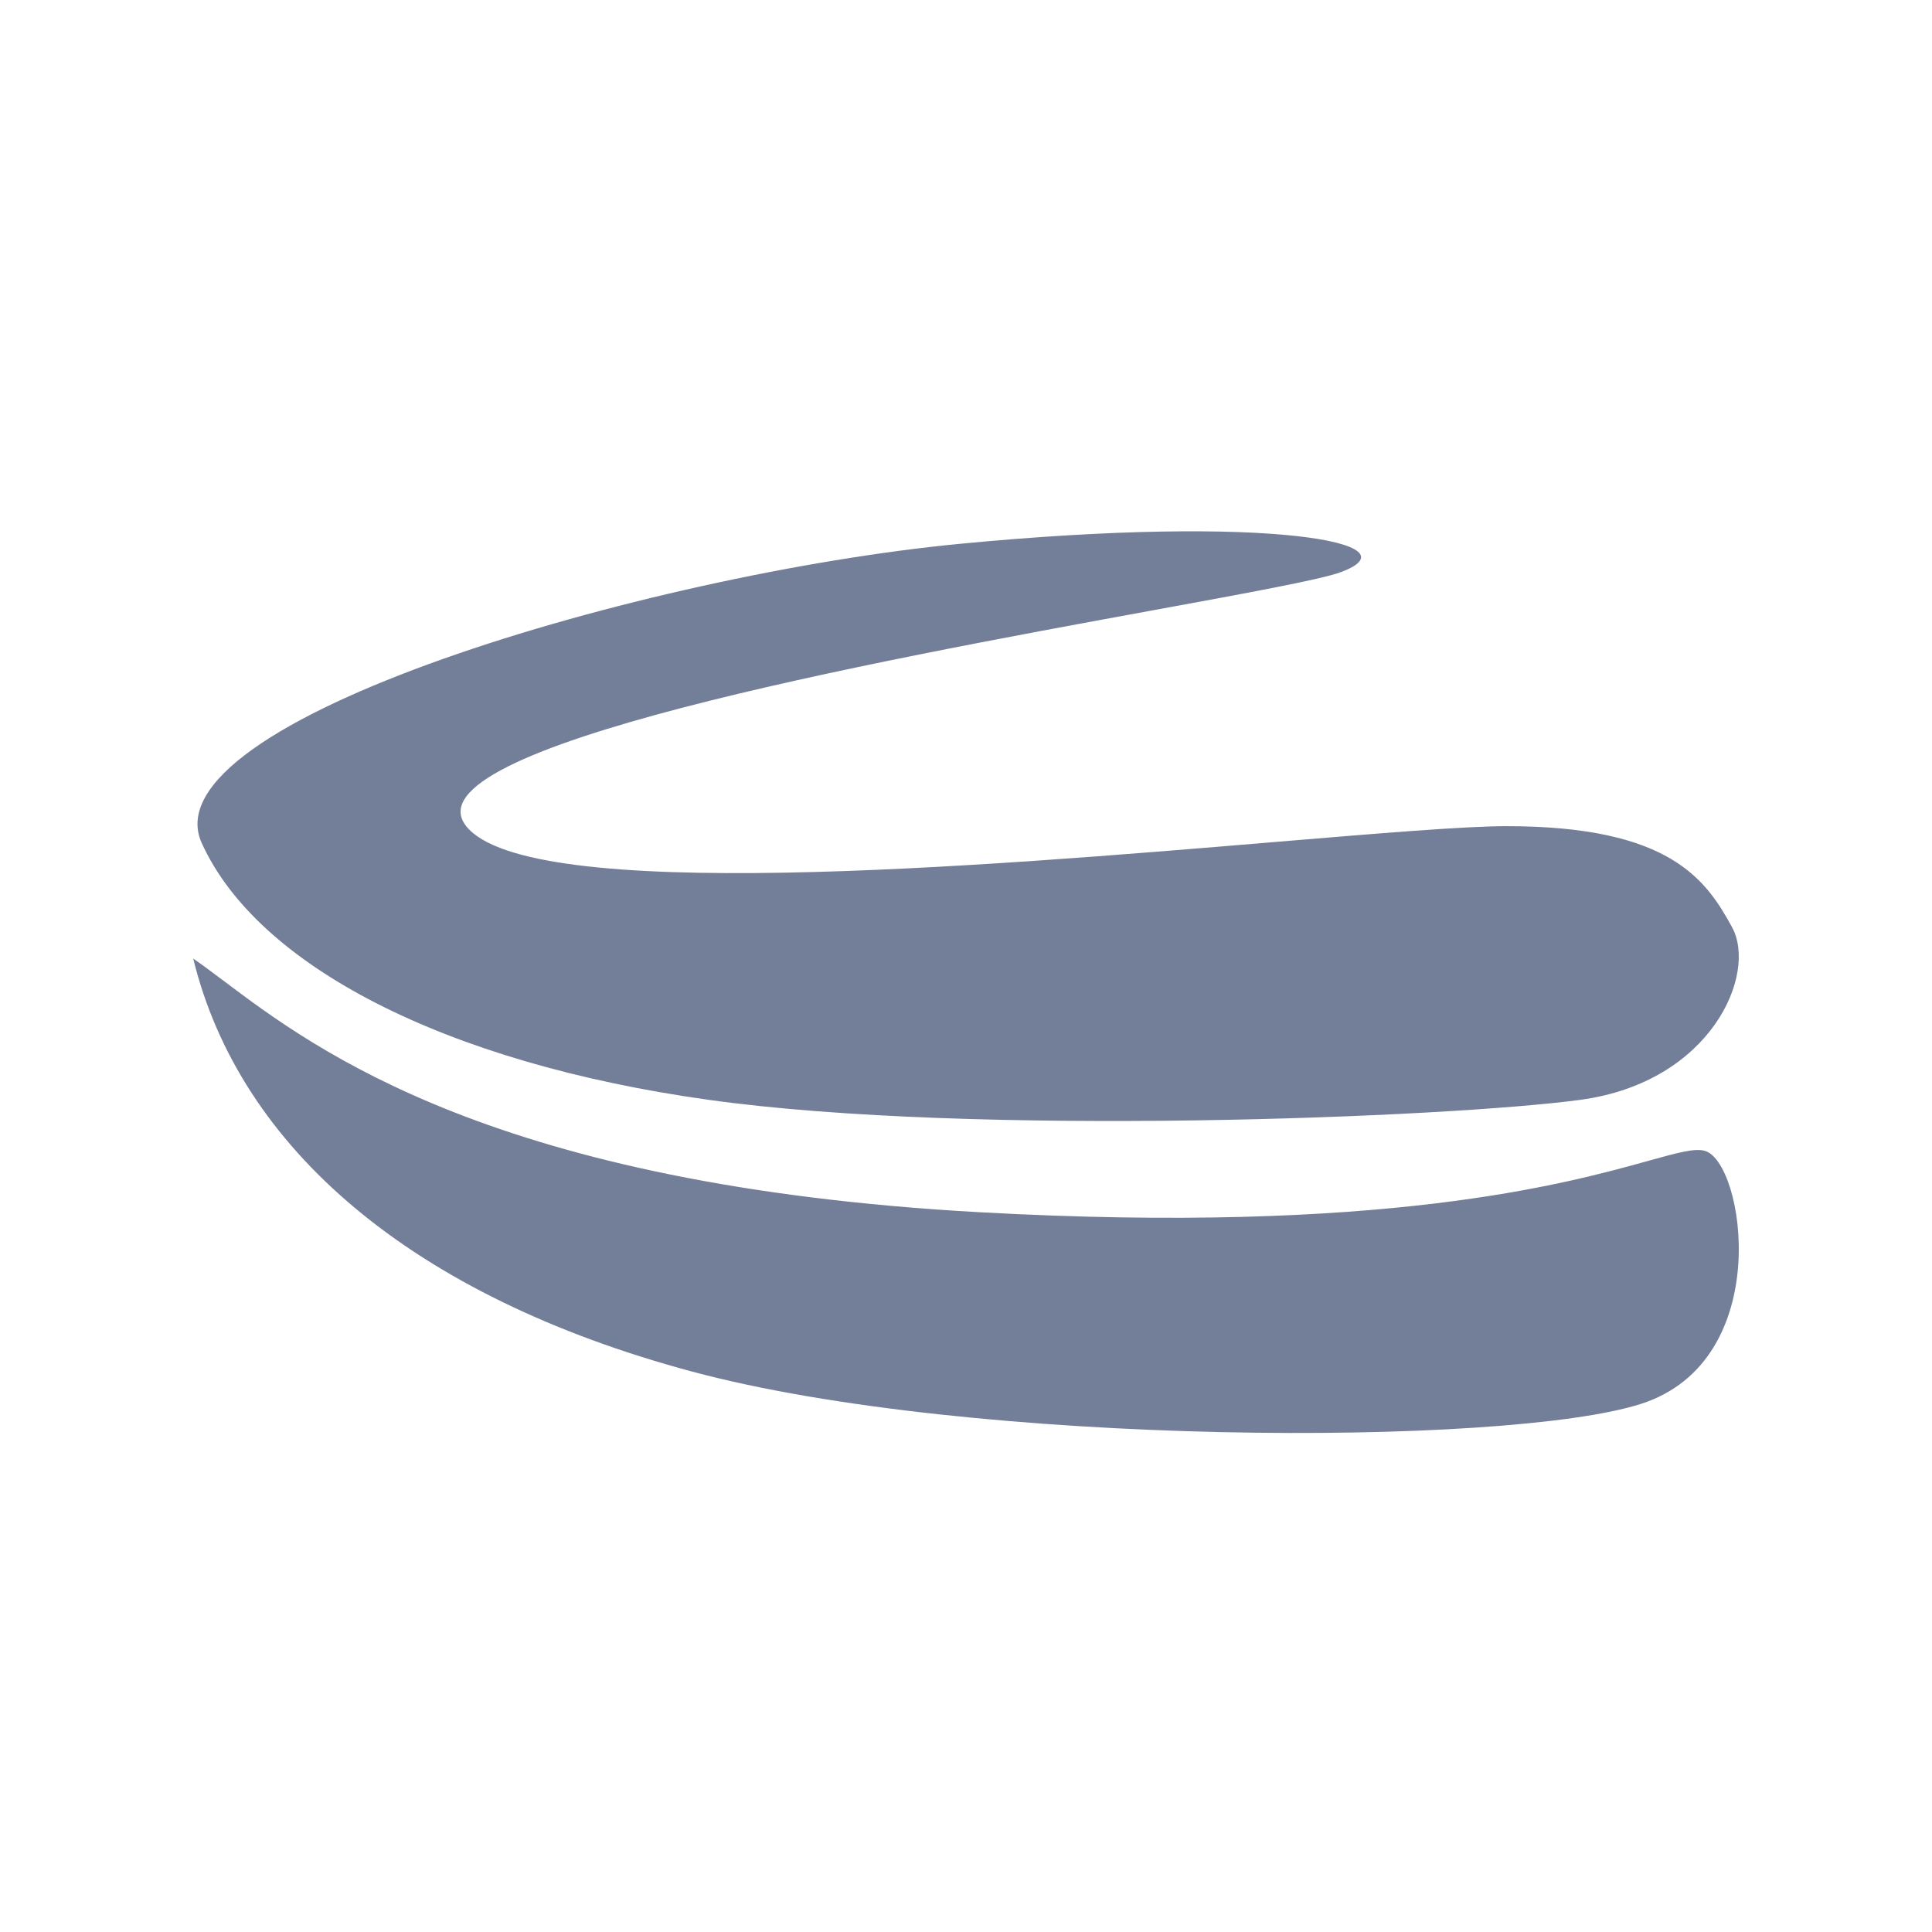 <svg width="32" height="32" viewBox="0 0 32 32" fill="none" xmlns="http://www.w3.org/2000/svg">
<path fill-rule="evenodd" clip-rule="evenodd" d="M24.957 13.684C27.673 13.684 28.261 14.58 28.687 15.355C29.113 16.13 28.346 17.924 26.174 18.217C24.002 18.51 16.135 18.831 11.739 18.217C7.344 17.603 4.256 15.984 3.341 13.963C2.425 11.943 10.725 9.506 15.893 9.008C21.06 8.51 23.497 9.003 22.201 9.479C21.869 9.6 20.666 9.821 19.082 10.111C14.486 10.953 6.688 12.382 7.722 13.684C8.752 14.981 16.233 14.355 21.142 13.944C22.855 13.801 24.255 13.684 24.957 13.684ZM11.457 22.716C16.09 23.962 24.947 23.969 27.179 23.253C29.411 22.537 28.892 19.239 28.235 19.061C28.066 19.015 27.784 19.093 27.305 19.226C25.925 19.61 22.905 20.449 16.219 20.078C8.213 19.634 5.236 17.397 3.71 16.25C3.52 16.107 3.352 15.981 3.2 15.877C3.971 19.022 6.824 21.471 11.457 22.716Z" fill="#737E99"/>
</svg>
